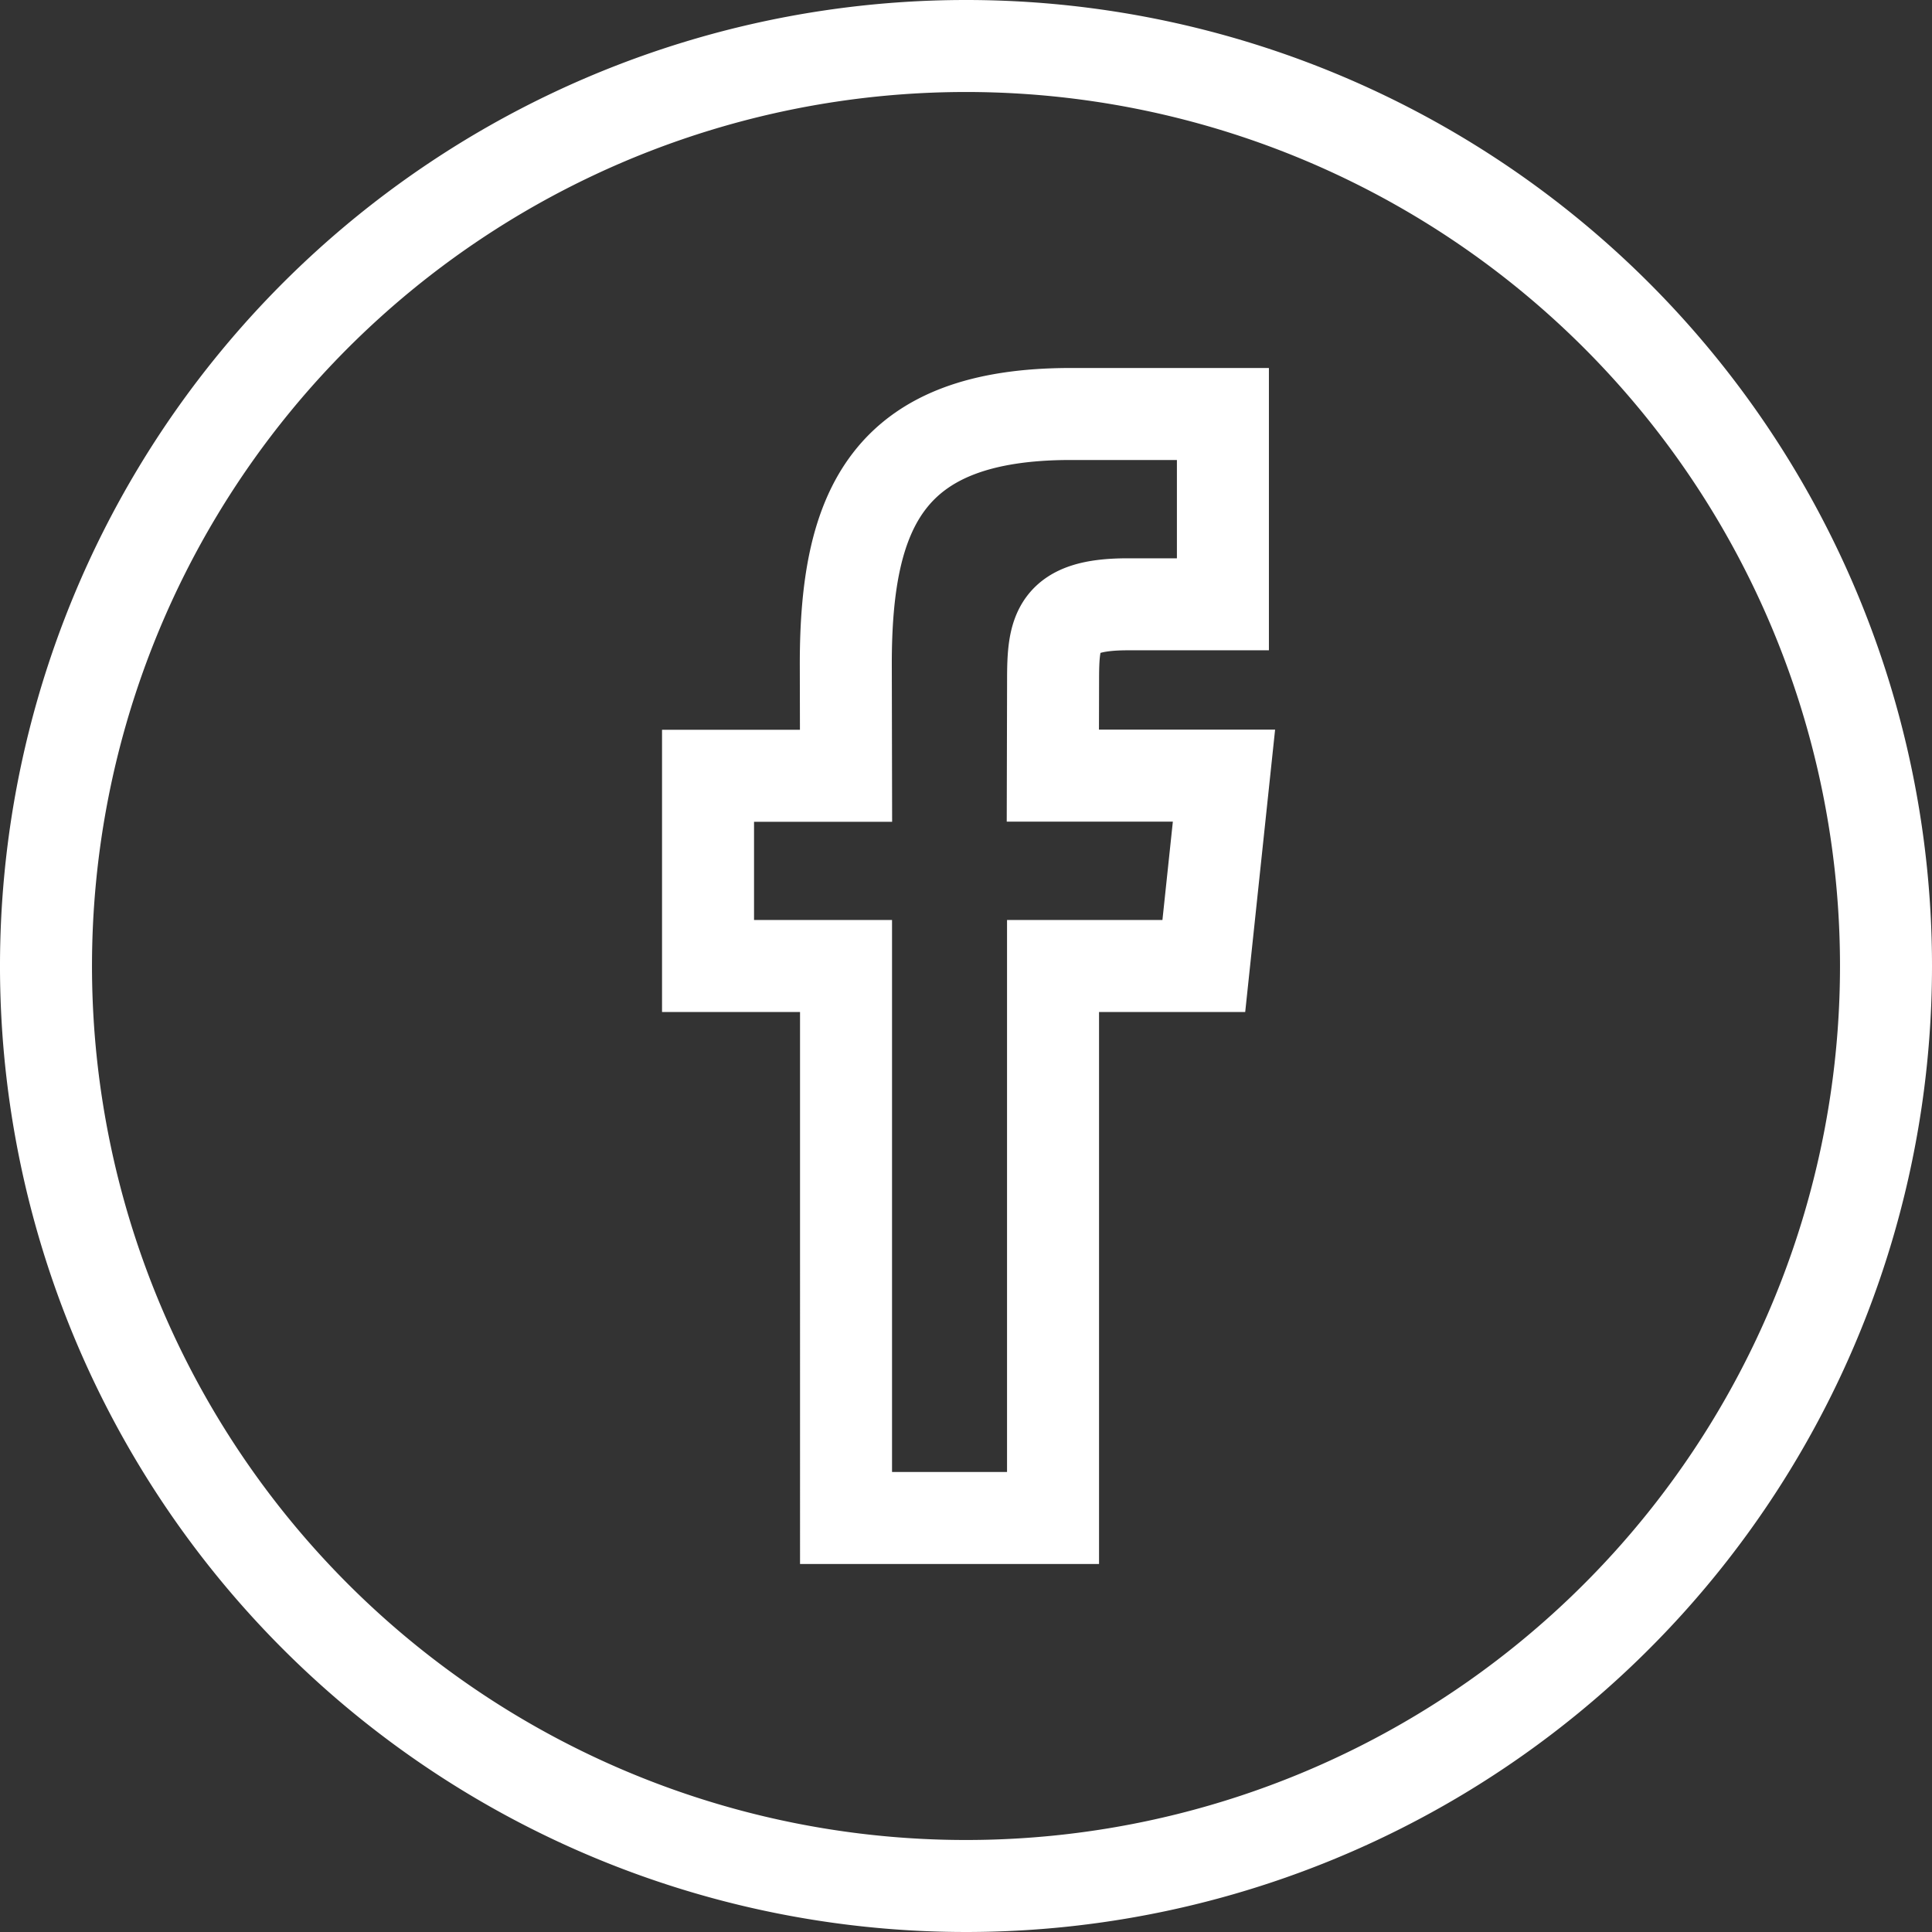 <svg xmlns="http://www.w3.org/2000/svg" width="42" height="42" viewBox="0 0 42 42">
    <rect x="0" y="0" width="42" height="42" fill="#333333" stroke="none"/>
    <g data-name="Group 1169">
        <g data-name="Group 1168">
            <path data-name="Path 675" d="M20 0a20 20 0 1 0 20 20A20 20 0 0 0 20 0zm5.17 20h-3.278v12h-4.5V20h-3v-4.135h3l-.005-2.435c0-3.377.913-5.43 4.888-5.43h3.31v4.137h-2.07c-1.547 0-1.622.577-1.622 1.655l-.005 2.07h3.72z" style="fill:none;stroke:#fff;stroke-width:2px" transform="translate(1 1)"/>
        </g>
    </g>
</svg>
